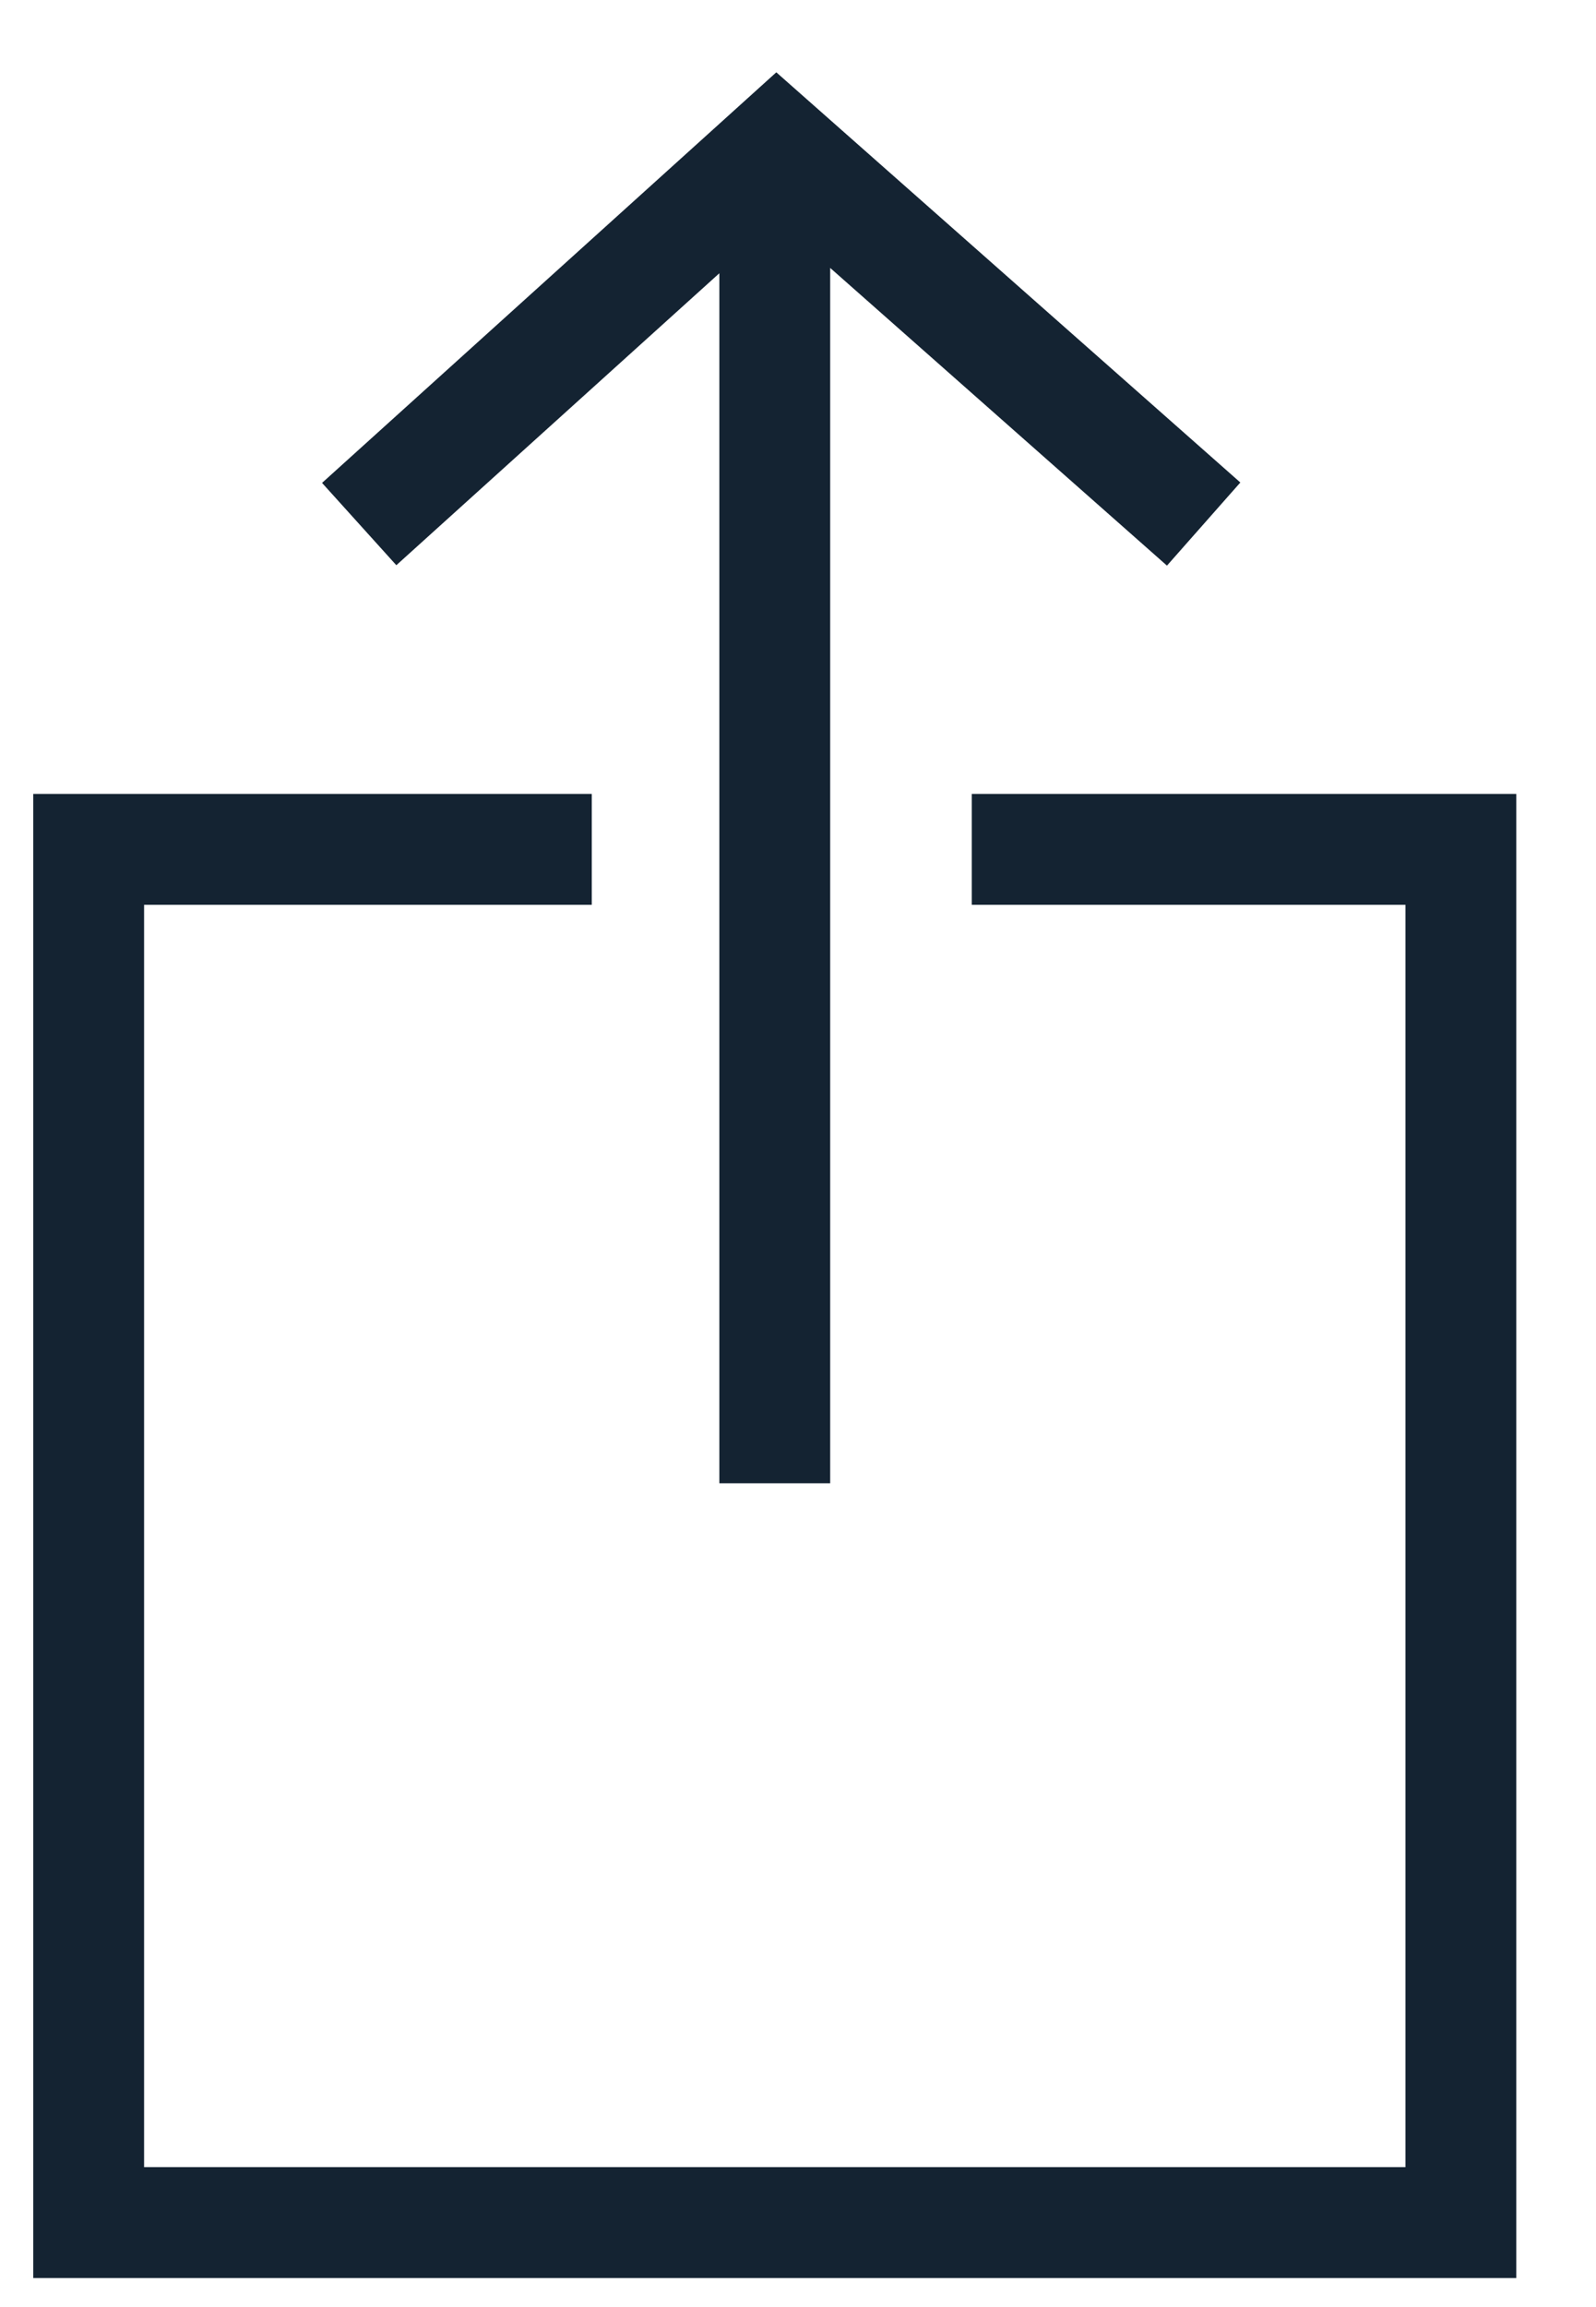 <svg xmlns="http://www.w3.org/2000/svg" width="18" height="26" viewBox="0 0 18 26">
    <g fill="none" fill-rule="evenodd" stroke="#142332" stroke-width="1.25">
        <path d="M6.674 9.572H1v15.476h15.476V9.572H10.96M8.738 16.716V1.653M4.051 5.906L8.76 1.653l4.815 4.253"/>
    </g>
</svg>
